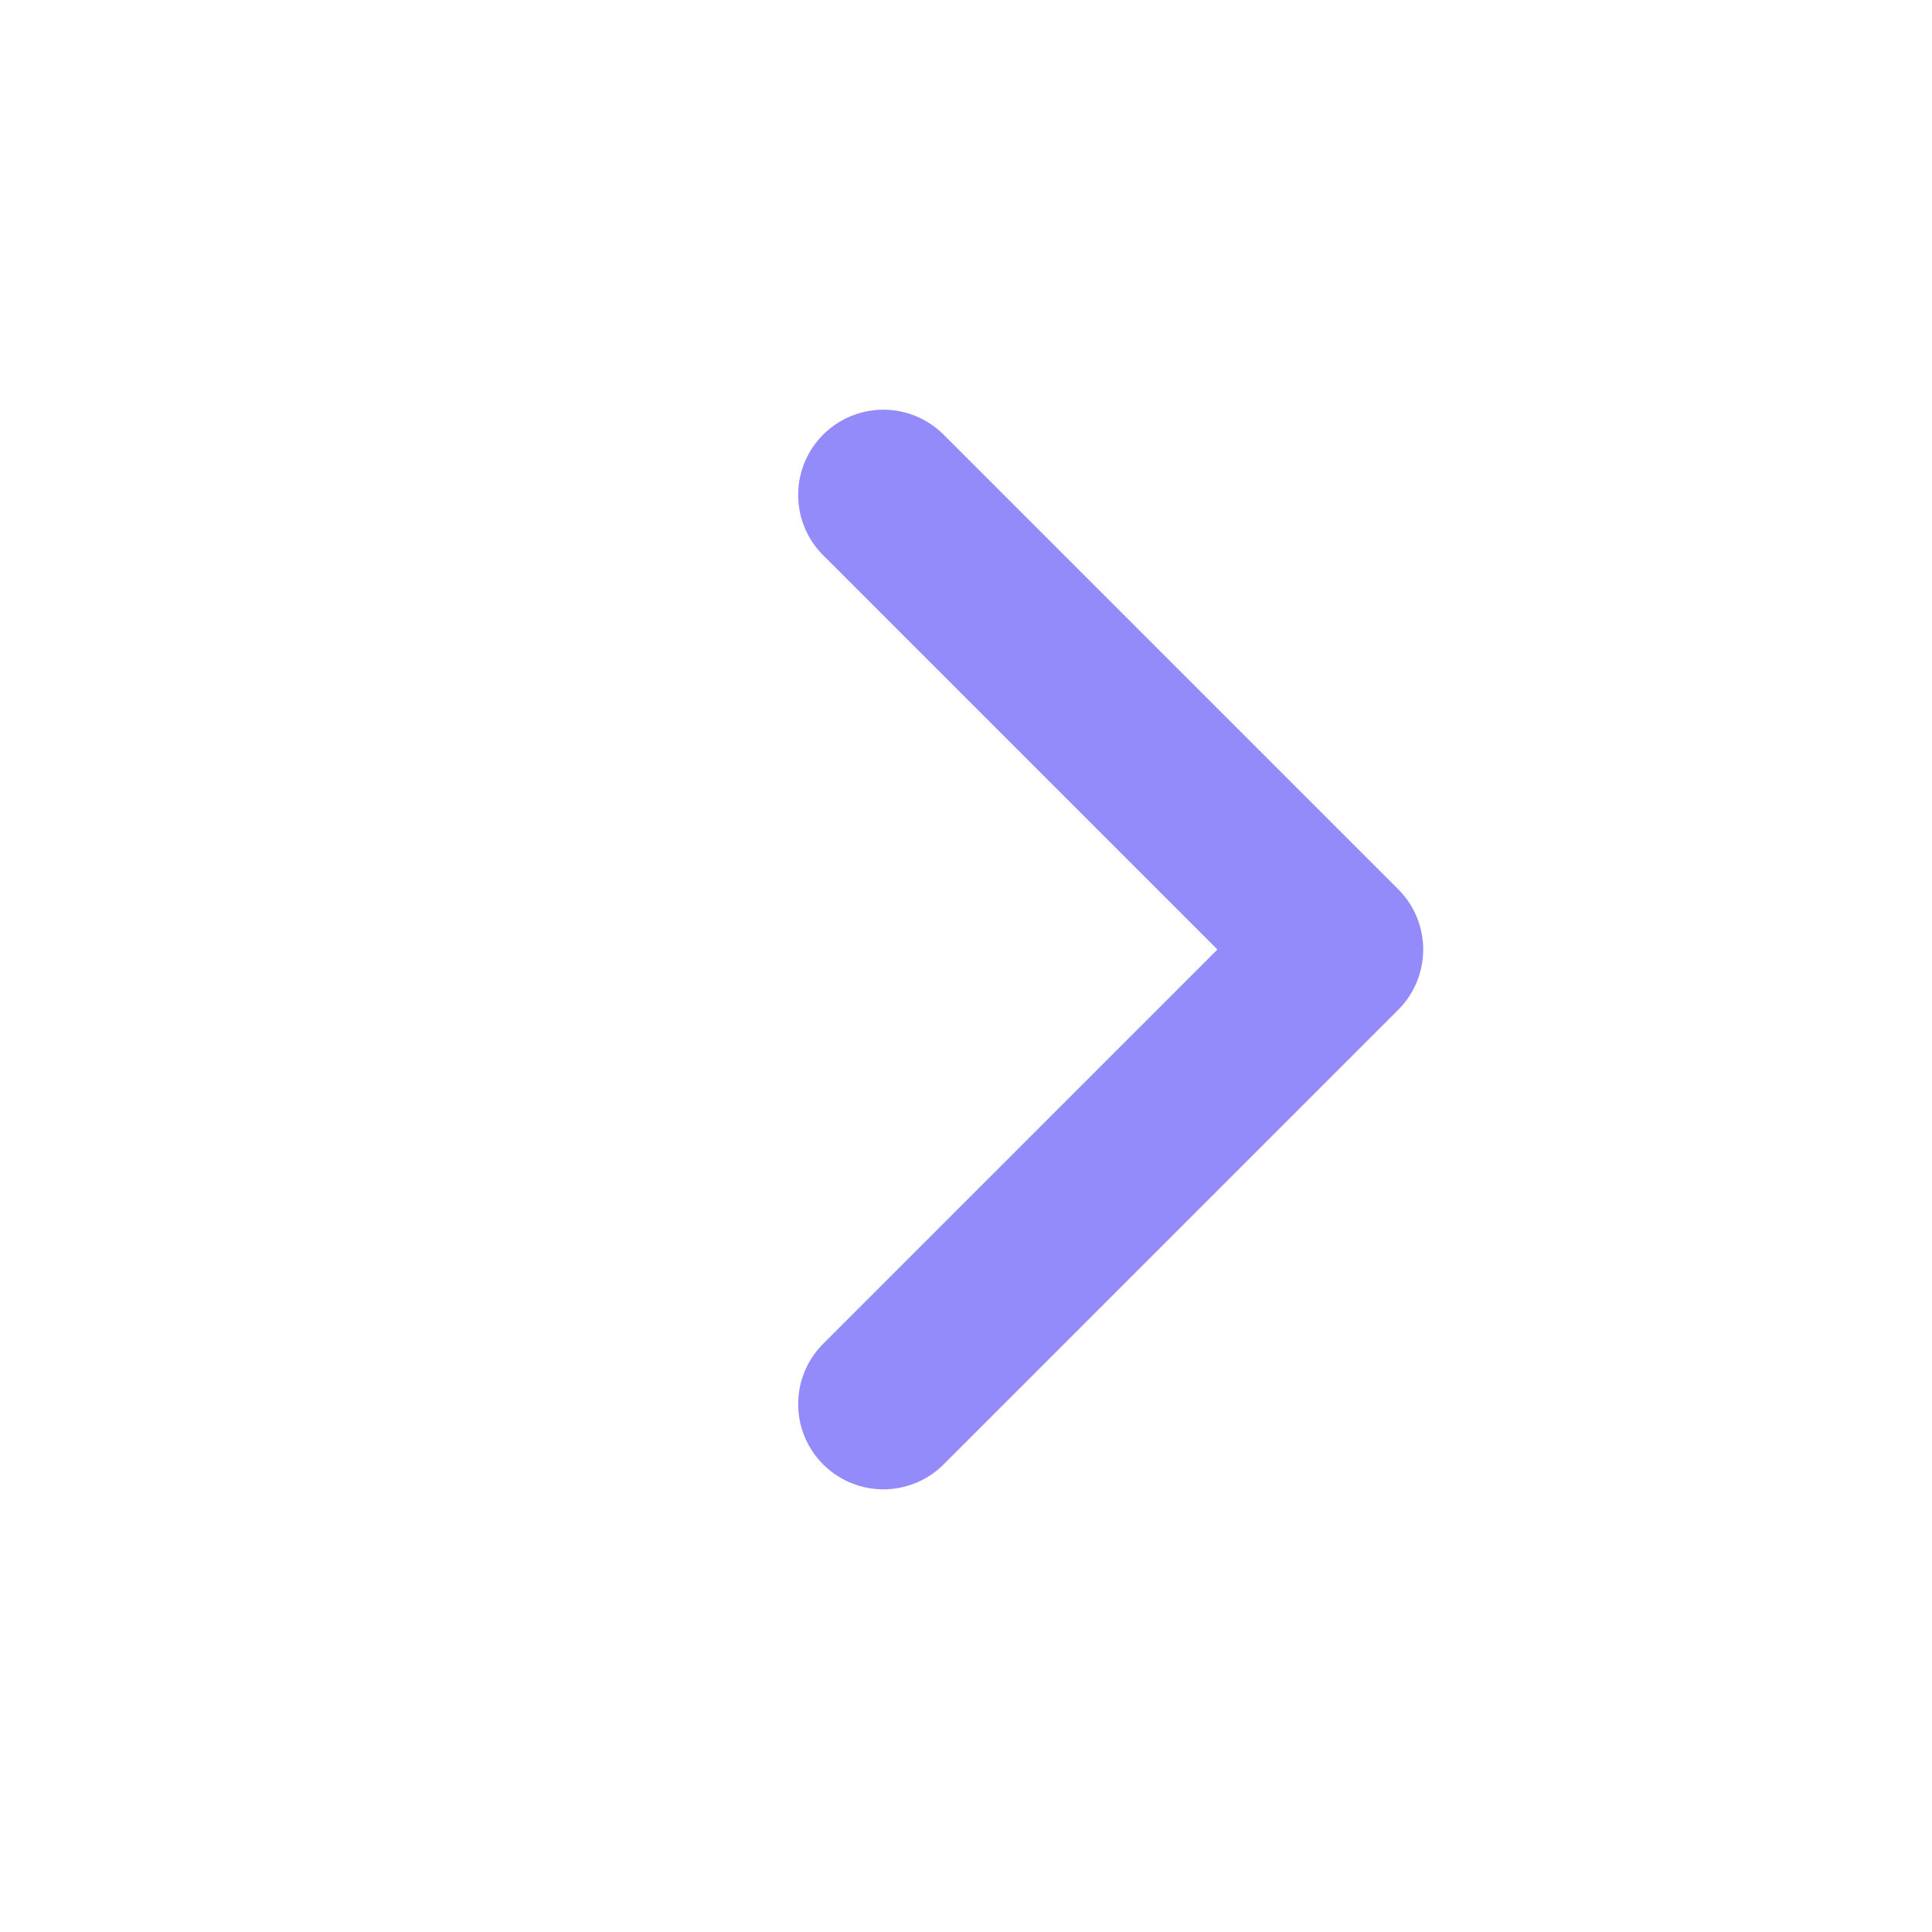 <svg width="17" height="17" viewBox="0 0 17 17" fill="none" xmlns="http://www.w3.org/2000/svg">
<path d="M7.773 4.355L11.773 8.355L7.773 12.355" stroke="#948BFA" stroke-width="1.5" stroke-linecap="round" stroke-linejoin="round"/>
</svg>
